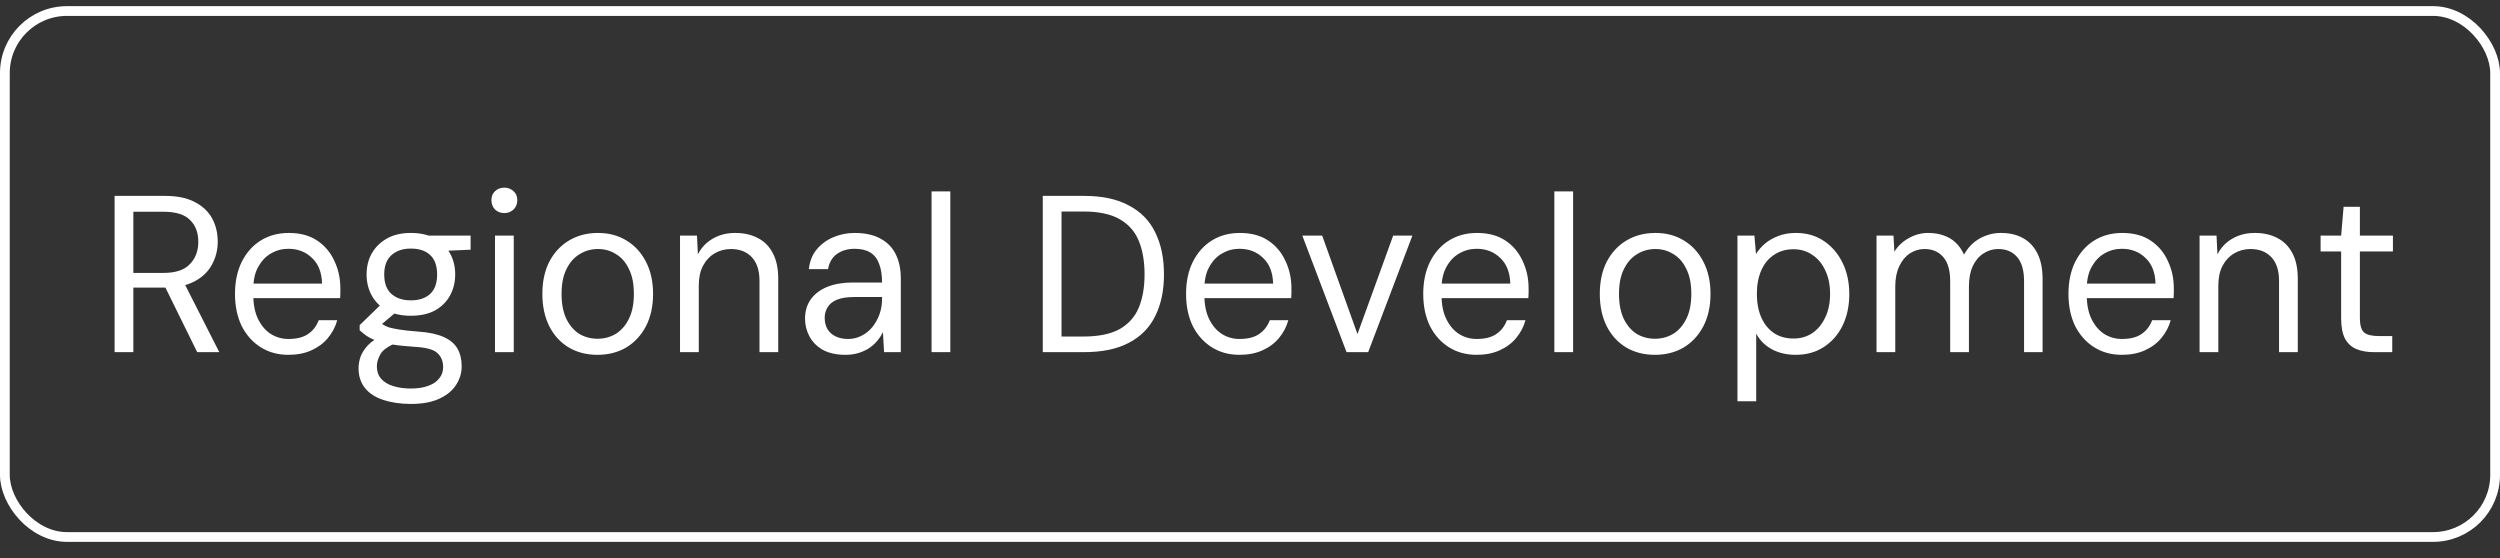 <?xml version="1.0" encoding="UTF-8"?> <svg xmlns="http://www.w3.org/2000/svg" width="112" height="25" viewBox="0 0 112 25" fill="none"><rect x="0" y="0" width="112" height="25" fill="#333333" stroke="none"/><rect x="0.218" y="0.494" width="111.563" height="23.563" rx="2.782" stroke="white" stroke-width="0.437"></rect><path d="M5.134 15.776V8.776H7.394C7.941 8.776 8.388 8.869 8.734 9.056C9.081 9.236 9.338 9.479 9.504 9.786C9.671 10.092 9.754 10.439 9.754 10.826C9.754 11.199 9.668 11.543 9.494 11.856C9.328 12.169 9.068 12.419 8.714 12.606C8.361 12.793 7.908 12.886 7.354 12.886H5.974V15.776H5.134ZM8.834 15.776L7.294 12.646H8.234L9.824 15.776H8.834ZM5.974 12.226H7.334C7.868 12.226 8.258 12.096 8.504 11.836C8.758 11.576 8.884 11.242 8.884 10.836C8.884 10.422 8.761 10.096 8.514 9.856C8.274 9.609 7.878 9.486 7.324 9.486H5.974V12.226ZM12.918 15.896C12.452 15.896 12.038 15.783 11.678 15.556C11.318 15.329 11.035 15.012 10.828 14.606C10.628 14.193 10.528 13.713 10.528 13.166C10.528 12.619 10.628 12.143 10.828 11.736C11.035 11.322 11.318 11.002 11.678 10.776C12.045 10.549 12.465 10.436 12.938 10.436C13.445 10.436 13.868 10.549 14.208 10.776C14.548 11.002 14.805 11.306 14.978 11.686C15.158 12.059 15.248 12.469 15.248 12.916C15.248 12.982 15.248 13.049 15.248 13.116C15.248 13.182 15.245 13.262 15.238 13.356H11.158V12.706H14.428C14.415 12.206 14.265 11.822 13.978 11.556C13.698 11.283 13.345 11.146 12.918 11.146C12.638 11.146 12.378 11.216 12.138 11.356C11.905 11.489 11.715 11.689 11.568 11.956C11.422 12.216 11.348 12.543 11.348 12.936V13.216C11.348 13.649 11.422 14.012 11.568 14.306C11.715 14.599 11.905 14.819 12.138 14.966C12.378 15.113 12.638 15.186 12.918 15.186C13.292 15.186 13.585 15.113 13.798 14.966C14.018 14.819 14.178 14.613 14.278 14.346H15.108C15.028 14.639 14.888 14.906 14.688 15.146C14.495 15.379 14.248 15.562 13.948 15.696C13.655 15.829 13.312 15.896 12.918 15.896ZM18.413 18.096C17.946 18.096 17.533 18.036 17.173 17.916C16.82 17.802 16.546 17.626 16.353 17.386C16.16 17.146 16.063 16.849 16.063 16.496C16.063 16.329 16.093 16.156 16.153 15.976C16.22 15.803 16.33 15.633 16.483 15.466C16.643 15.299 16.866 15.149 17.153 15.016L17.773 15.356C17.4 15.502 17.156 15.672 17.043 15.866C16.936 16.059 16.883 16.242 16.883 16.416C16.883 16.636 16.946 16.819 17.073 16.966C17.2 17.113 17.38 17.223 17.613 17.296C17.846 17.369 18.113 17.406 18.413 17.406C18.713 17.406 18.97 17.366 19.183 17.286C19.396 17.212 19.56 17.102 19.673 16.956C19.793 16.816 19.853 16.646 19.853 16.446C19.853 16.179 19.763 15.966 19.583 15.806C19.41 15.652 19.066 15.562 18.553 15.536C18.146 15.509 17.806 15.473 17.533 15.426C17.26 15.379 17.036 15.326 16.863 15.266C16.69 15.199 16.543 15.126 16.423 15.046C16.31 14.966 16.206 14.883 16.113 14.796V14.566L17.093 13.616L17.873 13.876L16.813 14.766L16.943 14.386C17.016 14.439 17.086 14.489 17.153 14.536C17.22 14.582 17.31 14.626 17.423 14.666C17.536 14.699 17.696 14.732 17.903 14.766C18.116 14.799 18.396 14.829 18.743 14.856C19.216 14.889 19.593 14.969 19.873 15.096C20.16 15.223 20.366 15.396 20.493 15.616C20.62 15.836 20.683 16.102 20.683 16.416C20.683 16.703 20.603 16.973 20.443 17.226C20.29 17.479 20.046 17.686 19.713 17.846C19.38 18.012 18.946 18.096 18.413 18.096ZM18.403 14.146C17.983 14.146 17.623 14.066 17.323 13.906C17.03 13.739 16.806 13.516 16.653 13.236C16.5 12.956 16.423 12.643 16.423 12.296C16.423 11.943 16.5 11.629 16.653 11.356C16.813 11.076 17.04 10.852 17.333 10.686C17.626 10.519 17.983 10.436 18.403 10.436C18.836 10.436 19.2 10.519 19.493 10.686C19.786 10.852 20.01 11.076 20.163 11.356C20.316 11.629 20.393 11.943 20.393 12.296C20.393 12.643 20.316 12.956 20.163 13.236C20.01 13.516 19.786 13.739 19.493 13.906C19.2 14.066 18.836 14.146 18.403 14.146ZM18.403 13.456C18.776 13.456 19.066 13.359 19.273 13.166C19.48 12.973 19.583 12.682 19.583 12.296C19.583 11.909 19.48 11.619 19.273 11.426C19.066 11.232 18.776 11.136 18.403 11.136C18.05 11.136 17.763 11.232 17.543 11.426C17.323 11.619 17.213 11.909 17.213 12.296C17.213 12.682 17.32 12.973 17.533 13.166C17.753 13.359 18.043 13.456 18.403 13.456ZM19.273 11.266L19.023 10.556H21.083V11.186L19.273 11.266ZM22.176 15.776V10.556H23.016V15.776H22.176ZM22.596 9.546C22.429 9.546 22.289 9.493 22.176 9.386C22.069 9.273 22.016 9.133 22.016 8.966C22.016 8.799 22.069 8.666 22.176 8.566C22.289 8.459 22.429 8.406 22.596 8.406C22.756 8.406 22.892 8.459 23.006 8.566C23.119 8.666 23.176 8.799 23.176 8.966C23.176 9.133 23.119 9.273 23.006 9.386C22.892 9.493 22.756 9.546 22.596 9.546ZM26.768 15.896C26.281 15.896 25.851 15.786 25.478 15.566C25.105 15.339 24.814 15.023 24.608 14.616C24.401 14.203 24.298 13.719 24.298 13.166C24.298 12.613 24.401 12.133 24.608 11.726C24.821 11.319 25.114 11.002 25.488 10.776C25.868 10.549 26.301 10.436 26.788 10.436C27.274 10.436 27.701 10.549 28.068 10.776C28.441 11.002 28.731 11.319 28.938 11.726C29.151 12.133 29.258 12.613 29.258 13.166C29.258 13.719 29.151 14.203 28.938 14.616C28.724 15.023 28.431 15.339 28.058 15.566C27.684 15.786 27.255 15.896 26.768 15.896ZM26.768 15.176C27.068 15.176 27.341 15.102 27.588 14.956C27.834 14.803 28.031 14.576 28.178 14.276C28.325 13.976 28.398 13.606 28.398 13.166C28.398 12.719 28.325 12.349 28.178 12.056C28.038 11.756 27.845 11.533 27.598 11.386C27.358 11.232 27.088 11.156 26.788 11.156C26.488 11.156 26.215 11.232 25.968 11.386C25.721 11.533 25.524 11.756 25.378 12.056C25.231 12.349 25.158 12.719 25.158 13.166C25.158 13.606 25.228 13.976 25.368 14.276C25.515 14.576 25.708 14.803 25.948 14.956C26.195 15.102 26.468 15.176 26.768 15.176ZM30.465 15.776V10.556H31.225L31.265 11.396C31.418 11.096 31.638 10.863 31.925 10.696C32.218 10.523 32.555 10.436 32.935 10.436C33.328 10.436 33.668 10.512 33.955 10.666C34.242 10.812 34.465 11.039 34.625 11.346C34.785 11.646 34.865 12.029 34.865 12.496V15.776H34.025V12.586C34.025 12.113 33.908 11.756 33.675 11.516C33.448 11.276 33.138 11.156 32.745 11.156C32.485 11.156 32.245 11.219 32.025 11.346C31.805 11.473 31.628 11.659 31.495 11.906C31.368 12.146 31.305 12.443 31.305 12.796V15.776H30.465ZM37.876 15.896C37.476 15.896 37.14 15.822 36.866 15.676C36.6 15.523 36.4 15.322 36.266 15.076C36.133 14.829 36.066 14.562 36.066 14.276C36.066 13.936 36.153 13.646 36.326 13.406C36.506 13.159 36.756 12.973 37.076 12.846C37.396 12.719 37.773 12.656 38.206 12.656H39.516C39.516 12.322 39.473 12.046 39.386 11.826C39.306 11.599 39.176 11.429 38.996 11.316C38.816 11.203 38.58 11.146 38.286 11.146C37.98 11.146 37.716 11.223 37.496 11.376C37.283 11.529 37.15 11.756 37.096 12.056H36.236C36.276 11.703 36.393 11.409 36.586 11.176C36.786 10.936 37.036 10.752 37.336 10.626C37.636 10.499 37.953 10.436 38.286 10.436C38.76 10.436 39.15 10.523 39.456 10.696C39.763 10.863 39.99 11.099 40.136 11.406C40.283 11.706 40.356 12.062 40.356 12.476V15.776H39.606L39.556 14.876C39.49 15.016 39.403 15.149 39.296 15.276C39.196 15.396 39.076 15.502 38.936 15.596C38.796 15.689 38.636 15.762 38.456 15.816C38.283 15.869 38.09 15.896 37.876 15.896ZM37.996 15.186C38.216 15.186 38.42 15.136 38.606 15.036C38.8 14.936 38.963 14.803 39.096 14.636C39.23 14.463 39.333 14.273 39.406 14.066C39.48 13.852 39.516 13.629 39.516 13.396V13.306H38.276C37.956 13.306 37.696 13.346 37.496 13.426C37.303 13.506 37.163 13.619 37.076 13.766C36.99 13.906 36.946 14.062 36.946 14.236C36.946 14.429 36.986 14.596 37.066 14.736C37.146 14.876 37.266 14.986 37.426 15.066C37.586 15.146 37.776 15.186 37.996 15.186ZM41.734 15.776V8.576H42.574V15.776H41.734ZM46.716 15.776V8.776H48.566C49.38 8.776 50.05 8.919 50.576 9.206C51.11 9.486 51.503 9.889 51.756 10.416C52.016 10.936 52.146 11.562 52.146 12.296C52.146 13.016 52.016 13.636 51.756 14.156C51.503 14.676 51.11 15.076 50.576 15.356C50.05 15.636 49.38 15.776 48.566 15.776H46.716ZM47.556 15.076H48.546C49.22 15.076 49.756 14.966 50.156 14.746C50.556 14.519 50.843 14.199 51.016 13.786C51.19 13.366 51.276 12.869 51.276 12.296C51.276 11.709 51.19 11.206 51.016 10.786C50.843 10.366 50.556 10.043 50.156 9.816C49.756 9.589 49.22 9.476 48.546 9.476H47.556V15.076ZM55.526 15.896C55.059 15.896 54.646 15.783 54.286 15.556C53.926 15.329 53.642 15.012 53.436 14.606C53.236 14.193 53.136 13.713 53.136 13.166C53.136 12.619 53.236 12.143 53.436 11.736C53.642 11.322 53.926 11.002 54.286 10.776C54.652 10.549 55.072 10.436 55.546 10.436C56.052 10.436 56.476 10.549 56.816 10.776C57.156 11.002 57.412 11.306 57.586 11.686C57.766 12.059 57.856 12.469 57.856 12.916C57.856 12.982 57.856 13.049 57.856 13.116C57.856 13.182 57.852 13.262 57.846 13.356H53.766V12.706H57.036C57.022 12.206 56.872 11.822 56.586 11.556C56.306 11.283 55.952 11.146 55.526 11.146C55.246 11.146 54.986 11.216 54.746 11.356C54.512 11.489 54.322 11.689 54.176 11.956C54.029 12.216 53.956 12.543 53.956 12.936V13.216C53.956 13.649 54.029 14.012 54.176 14.306C54.322 14.599 54.512 14.819 54.746 14.966C54.986 15.113 55.246 15.186 55.526 15.186C55.899 15.186 56.192 15.113 56.406 14.966C56.626 14.819 56.786 14.613 56.886 14.346H57.716C57.636 14.639 57.496 14.906 57.296 15.146C57.102 15.379 56.856 15.562 56.556 15.696C56.262 15.829 55.919 15.896 55.526 15.896ZM60.325 15.776L58.344 10.556H59.234L60.815 14.966L62.414 10.556H63.275L61.294 15.776H60.325ZM66.151 15.896C65.684 15.896 65.271 15.783 64.911 15.556C64.551 15.329 64.267 15.012 64.061 14.606C63.861 14.193 63.761 13.713 63.761 13.166C63.761 12.619 63.861 12.143 64.061 11.736C64.267 11.322 64.551 11.002 64.911 10.776C65.277 10.549 65.697 10.436 66.171 10.436C66.677 10.436 67.101 10.549 67.441 10.776C67.781 11.002 68.037 11.306 68.211 11.686C68.391 12.059 68.481 12.469 68.481 12.916C68.481 12.982 68.481 13.049 68.481 13.116C68.481 13.182 68.477 13.262 68.471 13.356H64.391V12.706H67.661C67.647 12.206 67.497 11.822 67.211 11.556C66.931 11.283 66.577 11.146 66.151 11.146C65.871 11.146 65.611 11.216 65.371 11.356C65.137 11.489 64.947 11.689 64.801 11.956C64.654 12.216 64.581 12.543 64.581 12.936V13.216C64.581 13.649 64.654 14.012 64.801 14.306C64.947 14.599 65.137 14.819 65.371 14.966C65.611 15.113 65.871 15.186 66.151 15.186C66.524 15.186 66.817 15.113 67.031 14.966C67.251 14.819 67.411 14.613 67.511 14.346H68.341C68.261 14.639 68.121 14.906 67.921 15.146C67.727 15.379 67.481 15.562 67.181 15.696C66.887 15.829 66.544 15.896 66.151 15.896ZM69.635 15.776V8.576H70.475V15.776H69.635ZM74.141 15.896C73.654 15.896 73.224 15.786 72.851 15.566C72.478 15.339 72.188 15.023 71.981 14.616C71.774 14.203 71.671 13.719 71.671 13.166C71.671 12.613 71.774 12.133 71.981 11.726C72.194 11.319 72.488 11.002 72.861 10.776C73.241 10.549 73.674 10.436 74.161 10.436C74.648 10.436 75.074 10.549 75.441 10.776C75.814 11.002 76.104 11.319 76.311 11.726C76.524 12.133 76.631 12.613 76.631 13.166C76.631 13.719 76.524 14.203 76.311 14.616C76.098 15.023 75.804 15.339 75.431 15.566C75.058 15.786 74.628 15.896 74.141 15.896ZM74.141 15.176C74.441 15.176 74.714 15.102 74.961 14.956C75.208 14.803 75.404 14.576 75.551 14.276C75.698 13.976 75.771 13.606 75.771 13.166C75.771 12.719 75.698 12.349 75.551 12.056C75.411 11.756 75.218 11.533 74.971 11.386C74.731 11.232 74.461 11.156 74.161 11.156C73.861 11.156 73.588 11.232 73.341 11.386C73.094 11.533 72.898 11.756 72.751 12.056C72.604 12.349 72.531 12.719 72.531 13.166C72.531 13.606 72.601 13.976 72.741 14.276C72.888 14.576 73.081 14.803 73.321 14.956C73.568 15.102 73.841 15.176 74.141 15.176ZM77.838 17.976V10.556H78.598L78.668 11.376C78.775 11.209 78.908 11.056 79.068 10.916C79.235 10.776 79.431 10.662 79.658 10.576C79.891 10.482 80.158 10.436 80.458 10.436C80.938 10.436 81.355 10.556 81.708 10.796C82.068 11.036 82.348 11.363 82.548 11.776C82.748 12.182 82.848 12.649 82.848 13.176C82.848 13.703 82.748 14.172 82.548 14.586C82.348 14.992 82.068 15.312 81.708 15.546C81.348 15.779 80.928 15.896 80.448 15.896C80.041 15.896 79.685 15.812 79.378 15.646C79.071 15.479 78.838 15.246 78.678 14.946V17.976H77.838ZM80.348 15.166C80.668 15.166 80.948 15.086 81.188 14.926C81.435 14.759 81.628 14.526 81.768 14.226C81.915 13.926 81.988 13.572 81.988 13.166C81.988 12.759 81.915 12.406 81.768 12.106C81.628 11.806 81.435 11.576 81.188 11.416C80.948 11.249 80.668 11.166 80.348 11.166C80.015 11.166 79.725 11.249 79.478 11.416C79.231 11.576 79.041 11.806 78.908 12.106C78.775 12.406 78.708 12.759 78.708 13.166C78.708 13.572 78.775 13.926 78.908 14.226C79.041 14.526 79.231 14.759 79.478 14.926C79.725 15.086 80.015 15.166 80.348 15.166ZM84.068 15.776V10.556H84.828L84.868 11.276C85.028 11.016 85.245 10.812 85.518 10.666C85.792 10.512 86.078 10.436 86.378 10.436C86.638 10.436 86.868 10.473 87.068 10.546C87.275 10.613 87.455 10.719 87.608 10.866C87.762 11.006 87.888 11.186 87.988 11.406C88.162 11.092 88.395 10.852 88.688 10.686C88.988 10.519 89.305 10.436 89.638 10.436C90.025 10.436 90.355 10.512 90.628 10.666C90.908 10.819 91.125 11.049 91.278 11.356C91.432 11.662 91.508 12.046 91.508 12.506V15.776H90.678V12.596C90.678 12.116 90.575 11.756 90.368 11.516C90.162 11.276 89.878 11.156 89.518 11.156C89.278 11.156 89.058 11.223 88.858 11.356C88.658 11.482 88.498 11.672 88.378 11.926C88.265 12.172 88.208 12.476 88.208 12.836V15.776H87.368V12.596C87.368 12.116 87.265 11.756 87.058 11.516C86.852 11.276 86.572 11.156 86.218 11.156C85.978 11.156 85.758 11.223 85.558 11.356C85.365 11.482 85.208 11.672 85.088 11.926C84.968 12.172 84.908 12.476 84.908 12.836V15.776H84.068ZM95.057 15.896C94.59 15.896 94.177 15.783 93.817 15.556C93.457 15.329 93.174 15.012 92.967 14.606C92.767 14.193 92.667 13.713 92.667 13.166C92.667 12.619 92.767 12.143 92.967 11.736C93.174 11.322 93.457 11.002 93.817 10.776C94.184 10.549 94.604 10.436 95.077 10.436C95.584 10.436 96.007 10.549 96.347 10.776C96.687 11.002 96.944 11.306 97.117 11.686C97.297 12.059 97.387 12.469 97.387 12.916C97.387 12.982 97.387 13.049 97.387 13.116C97.387 13.182 97.384 13.262 97.377 13.356H93.297V12.706H96.567C96.554 12.206 96.404 11.822 96.117 11.556C95.837 11.283 95.484 11.146 95.057 11.146C94.777 11.146 94.517 11.216 94.277 11.356C94.044 11.489 93.854 11.689 93.707 11.956C93.56 12.216 93.487 12.543 93.487 12.936V13.216C93.487 13.649 93.56 14.012 93.707 14.306C93.854 14.599 94.044 14.819 94.277 14.966C94.517 15.113 94.777 15.186 95.057 15.186C95.43 15.186 95.724 15.113 95.937 14.966C96.157 14.819 96.317 14.613 96.417 14.346H97.247C97.167 14.639 97.027 14.906 96.827 15.146C96.634 15.379 96.387 15.562 96.087 15.696C95.794 15.829 95.45 15.896 95.057 15.896ZM98.541 15.776V10.556H99.301L99.341 11.396C99.494 11.096 99.714 10.863 100.001 10.696C100.294 10.523 100.631 10.436 101.011 10.436C101.404 10.436 101.744 10.512 102.031 10.666C102.318 10.812 102.541 11.039 102.701 11.346C102.861 11.646 102.941 12.029 102.941 12.496V15.776H102.101V12.586C102.101 12.113 101.984 11.756 101.751 11.516C101.524 11.276 101.214 11.156 100.821 11.156C100.561 11.156 100.321 11.219 100.101 11.346C99.881 11.473 99.704 11.659 99.571 11.906C99.444 12.146 99.381 12.443 99.381 12.796V15.776H98.541ZM106.343 15.776C106.043 15.776 105.783 15.729 105.563 15.636C105.343 15.543 105.173 15.386 105.053 15.166C104.939 14.939 104.883 14.636 104.883 14.256V11.266H103.963V10.556H104.883L104.993 9.266H105.723V10.556H107.203V11.266H105.723V14.256C105.723 14.569 105.786 14.783 105.913 14.896C106.039 15.002 106.263 15.056 106.583 15.056H107.173V15.776H106.343Z" fill="white"></path></svg> 